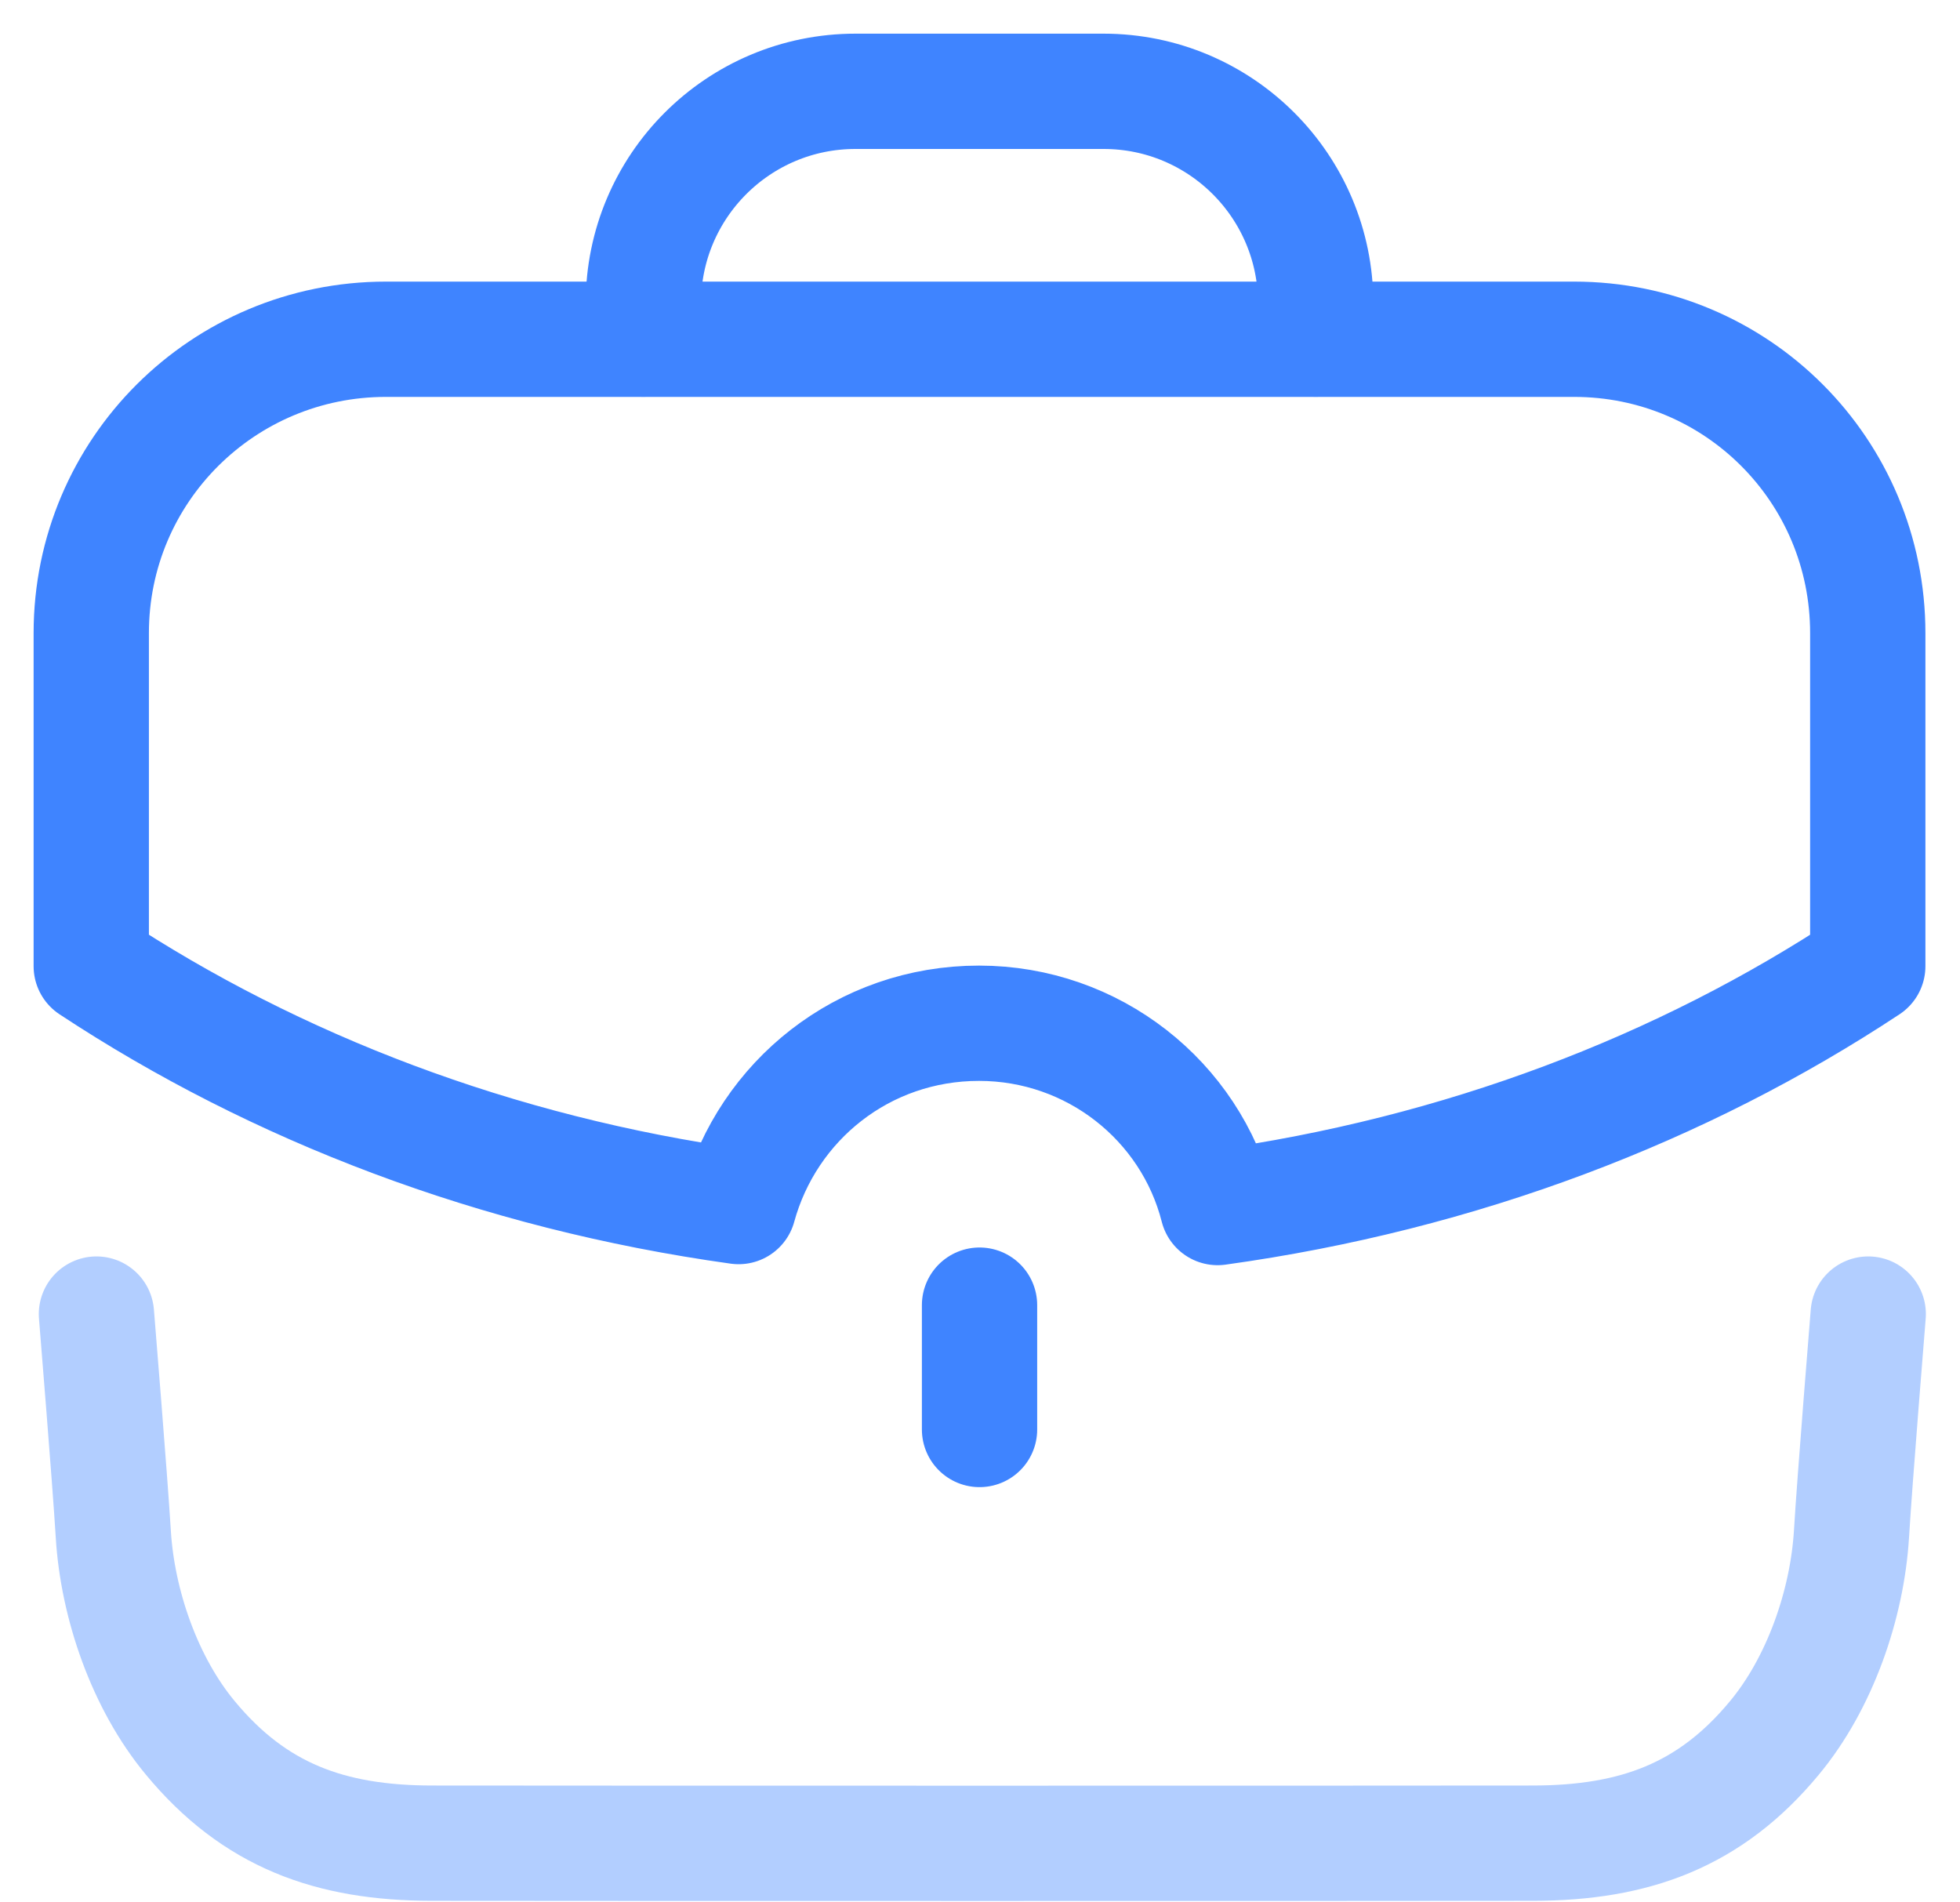 <?xml version="1.0" encoding="UTF-8"?> <svg xmlns="http://www.w3.org/2000/svg" width="34" height="33" viewBox="0 0 34 33" fill="none"> <path opacity="0.4" d="M1.673 22.795C1.673 22.795 1.91 25.692 1.965 26.605C2.038 27.83 2.512 29.198 3.302 30.148C4.417 31.495 5.73 31.97 7.483 31.973C9.545 31.977 24.537 31.977 26.599 31.973C28.352 31.97 29.665 31.495 30.78 30.148C31.57 29.198 32.044 27.83 32.118 26.605C32.172 25.692 32.408 22.795 32.408 22.795" stroke="#3F84FF" stroke-width="2" stroke-linecap="round" stroke-linejoin="round"></path> <path d="M11.16 5.883V5.264C11.16 3.231 12.807 1.584 14.84 1.584H19.143C21.175 1.584 22.823 3.231 22.823 5.264L22.825 5.883" stroke="#3F84FF" stroke-width="2" stroke-linecap="round" stroke-linejoin="round"></path> <path d="M16.992 24.797V22.64" stroke="#3F84FF" stroke-width="2" stroke-linecap="round" stroke-linejoin="round"></path> <path fill-rule="evenodd" clip-rule="evenodd" d="M1.583 10.982V16.76C4.78 18.869 8.61 20.345 12.813 20.93C13.316 19.095 14.972 17.75 16.983 17.75C18.963 17.75 20.651 19.095 21.122 20.947C25.341 20.362 29.186 18.885 32.4 16.76V10.982C32.4 8.159 30.128 5.885 27.305 5.885H6.695C3.871 5.885 1.583 8.159 1.583 10.982Z" stroke="#3F84FF" stroke-width="2" stroke-linecap="round" stroke-linejoin="round"></path> </svg> 